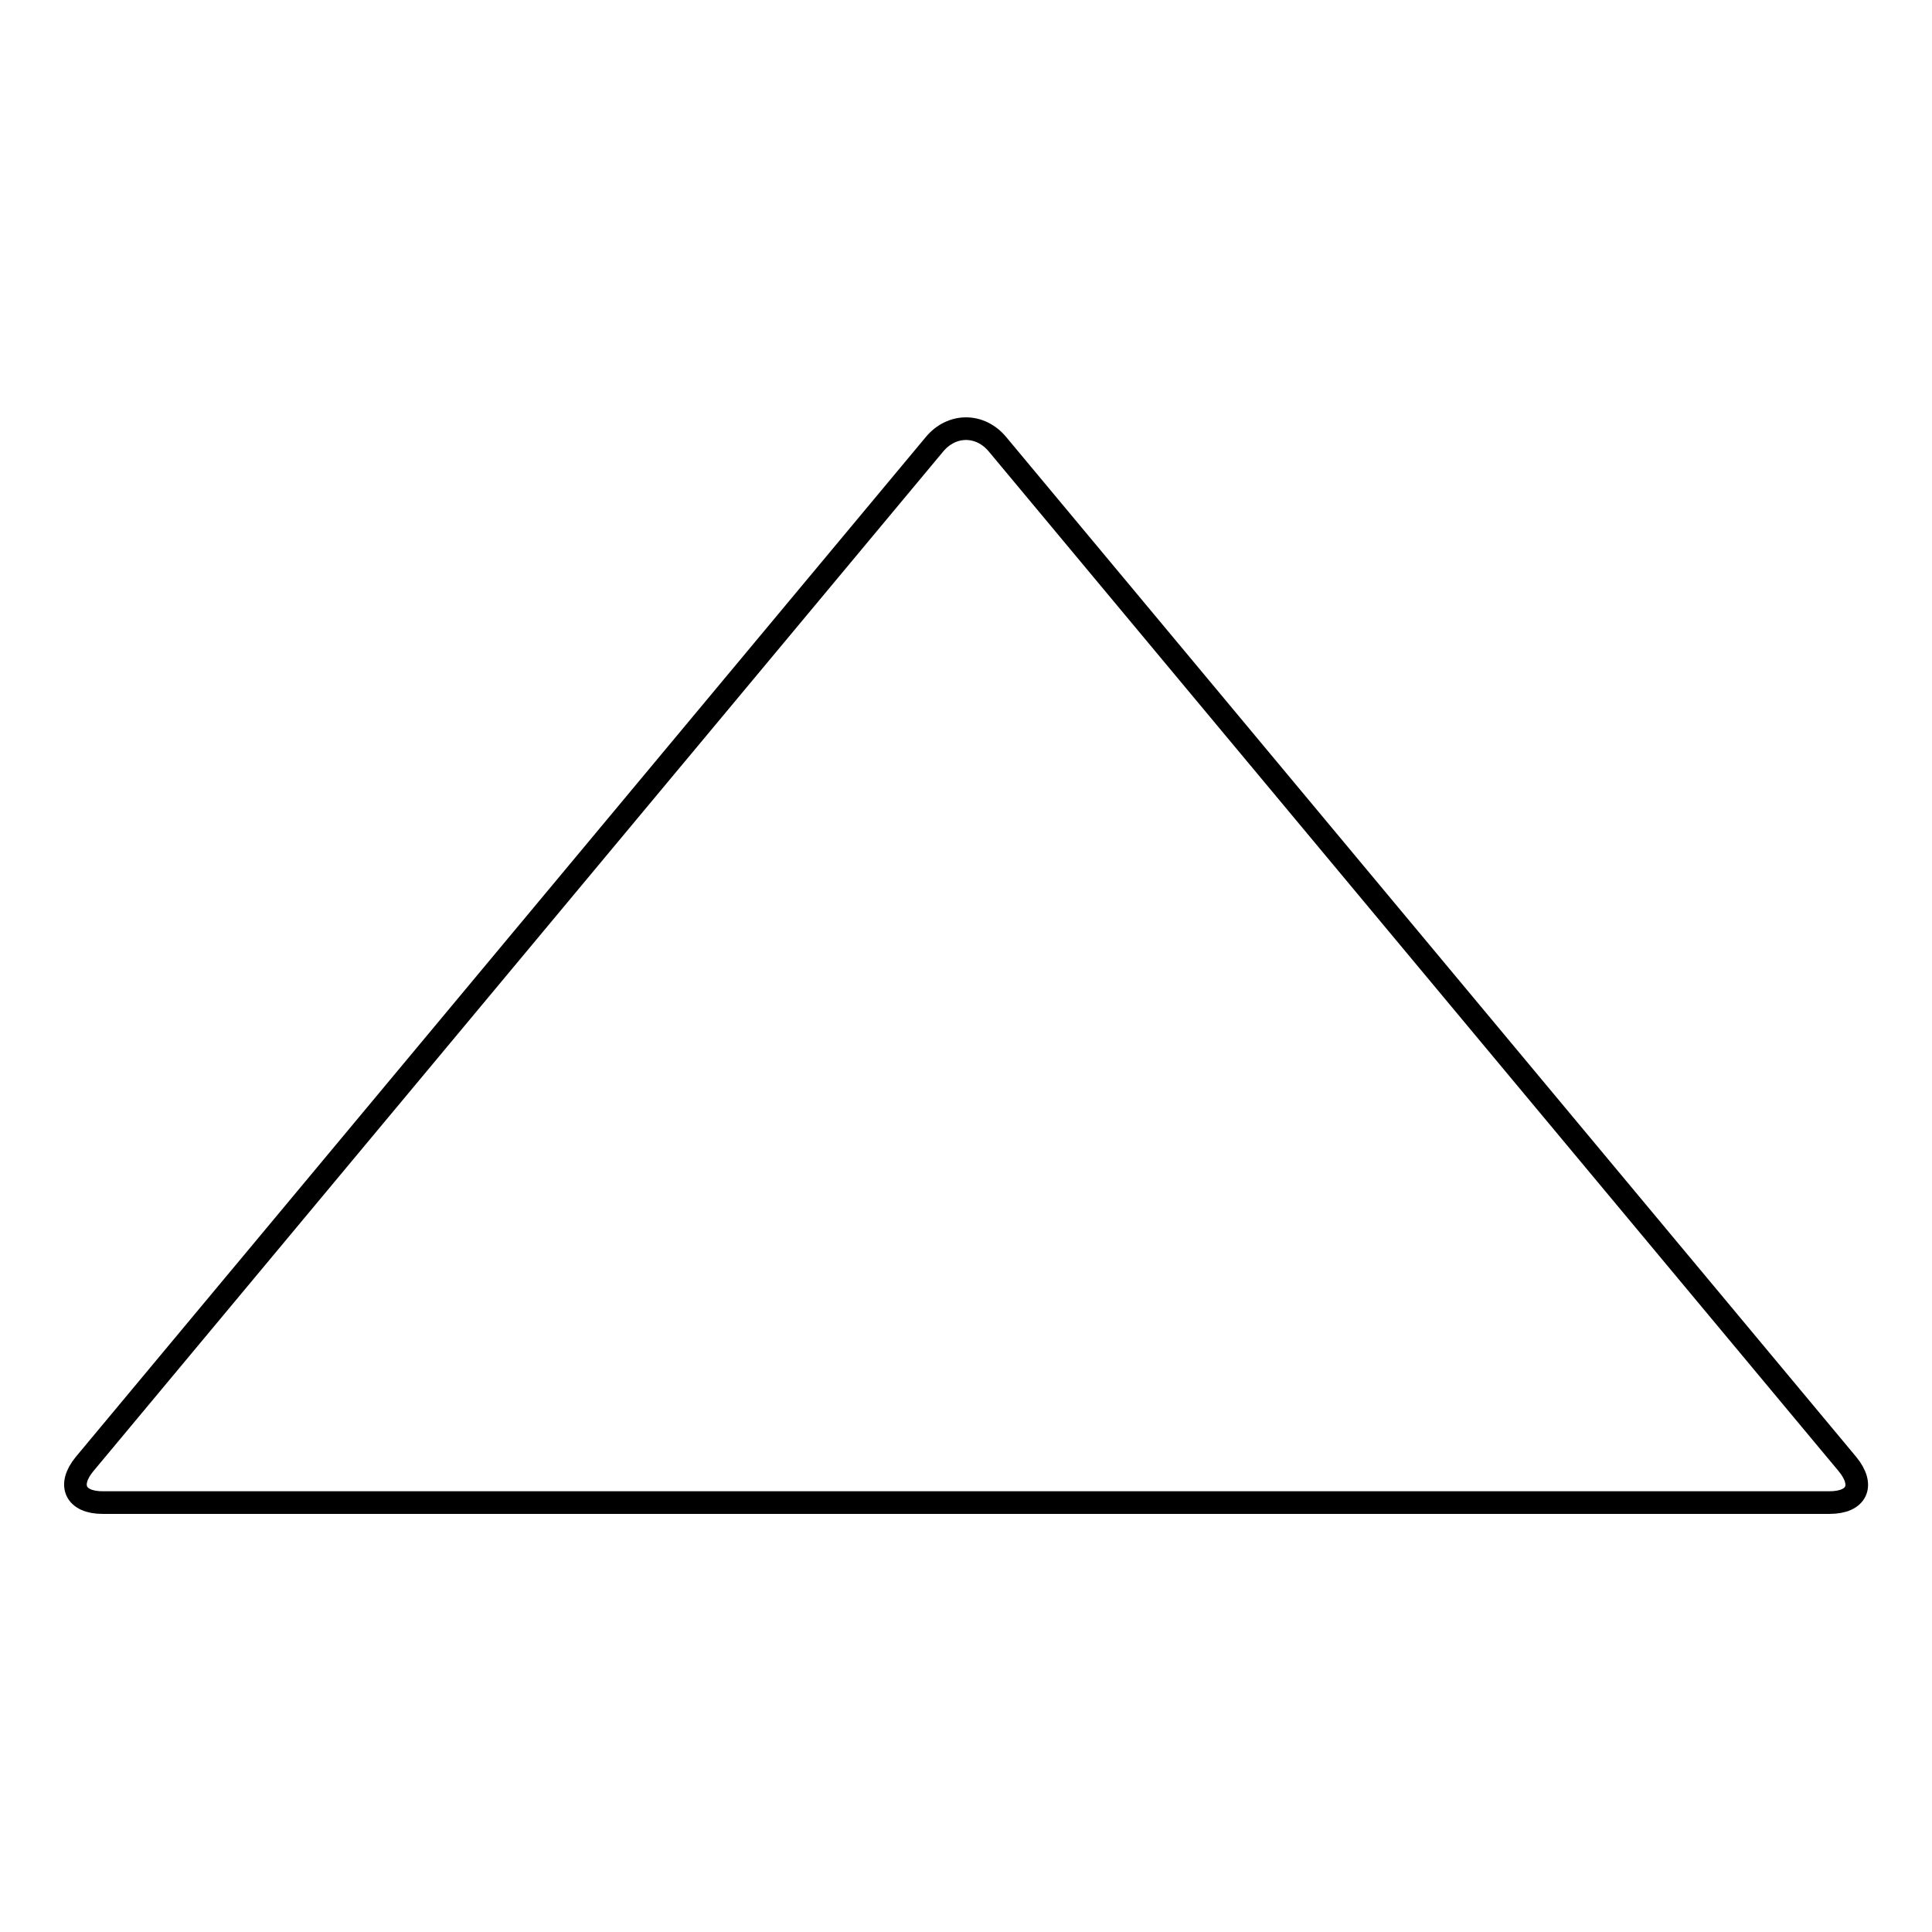 <?xml version="1.0" encoding="utf-8"?>
<!-- Svg Vector Icons : http://www.onlinewebfonts.com/icon -->
<!DOCTYPE svg PUBLIC "-//W3C//DTD SVG 1.1//EN" "http://www.w3.org/Graphics/SVG/1.1/DTD/svg11.dtd">
<svg version="1.1" xmlns="http://www.w3.org/2000/svg" xmlns:xlink="http://www.w3.org/1999/xlink" x="0px" y="0px" viewBox="0 0 256 256" enable-background="new 0 0 256 256" xml:space="preserve">
<g><g><path stroke-width="3" fill-opacity="0" stroke="#000000"  d="M13.6,199.1c-3.6,0-4.7-2.3-2.4-5.1L123.8,58.9c2.3-2.8,6.1-2.8,8.4,0l112.6,135.1c2.3,2.8,1.3,5.1-2.4,5.1H13.6z"/></g></g>
</svg>